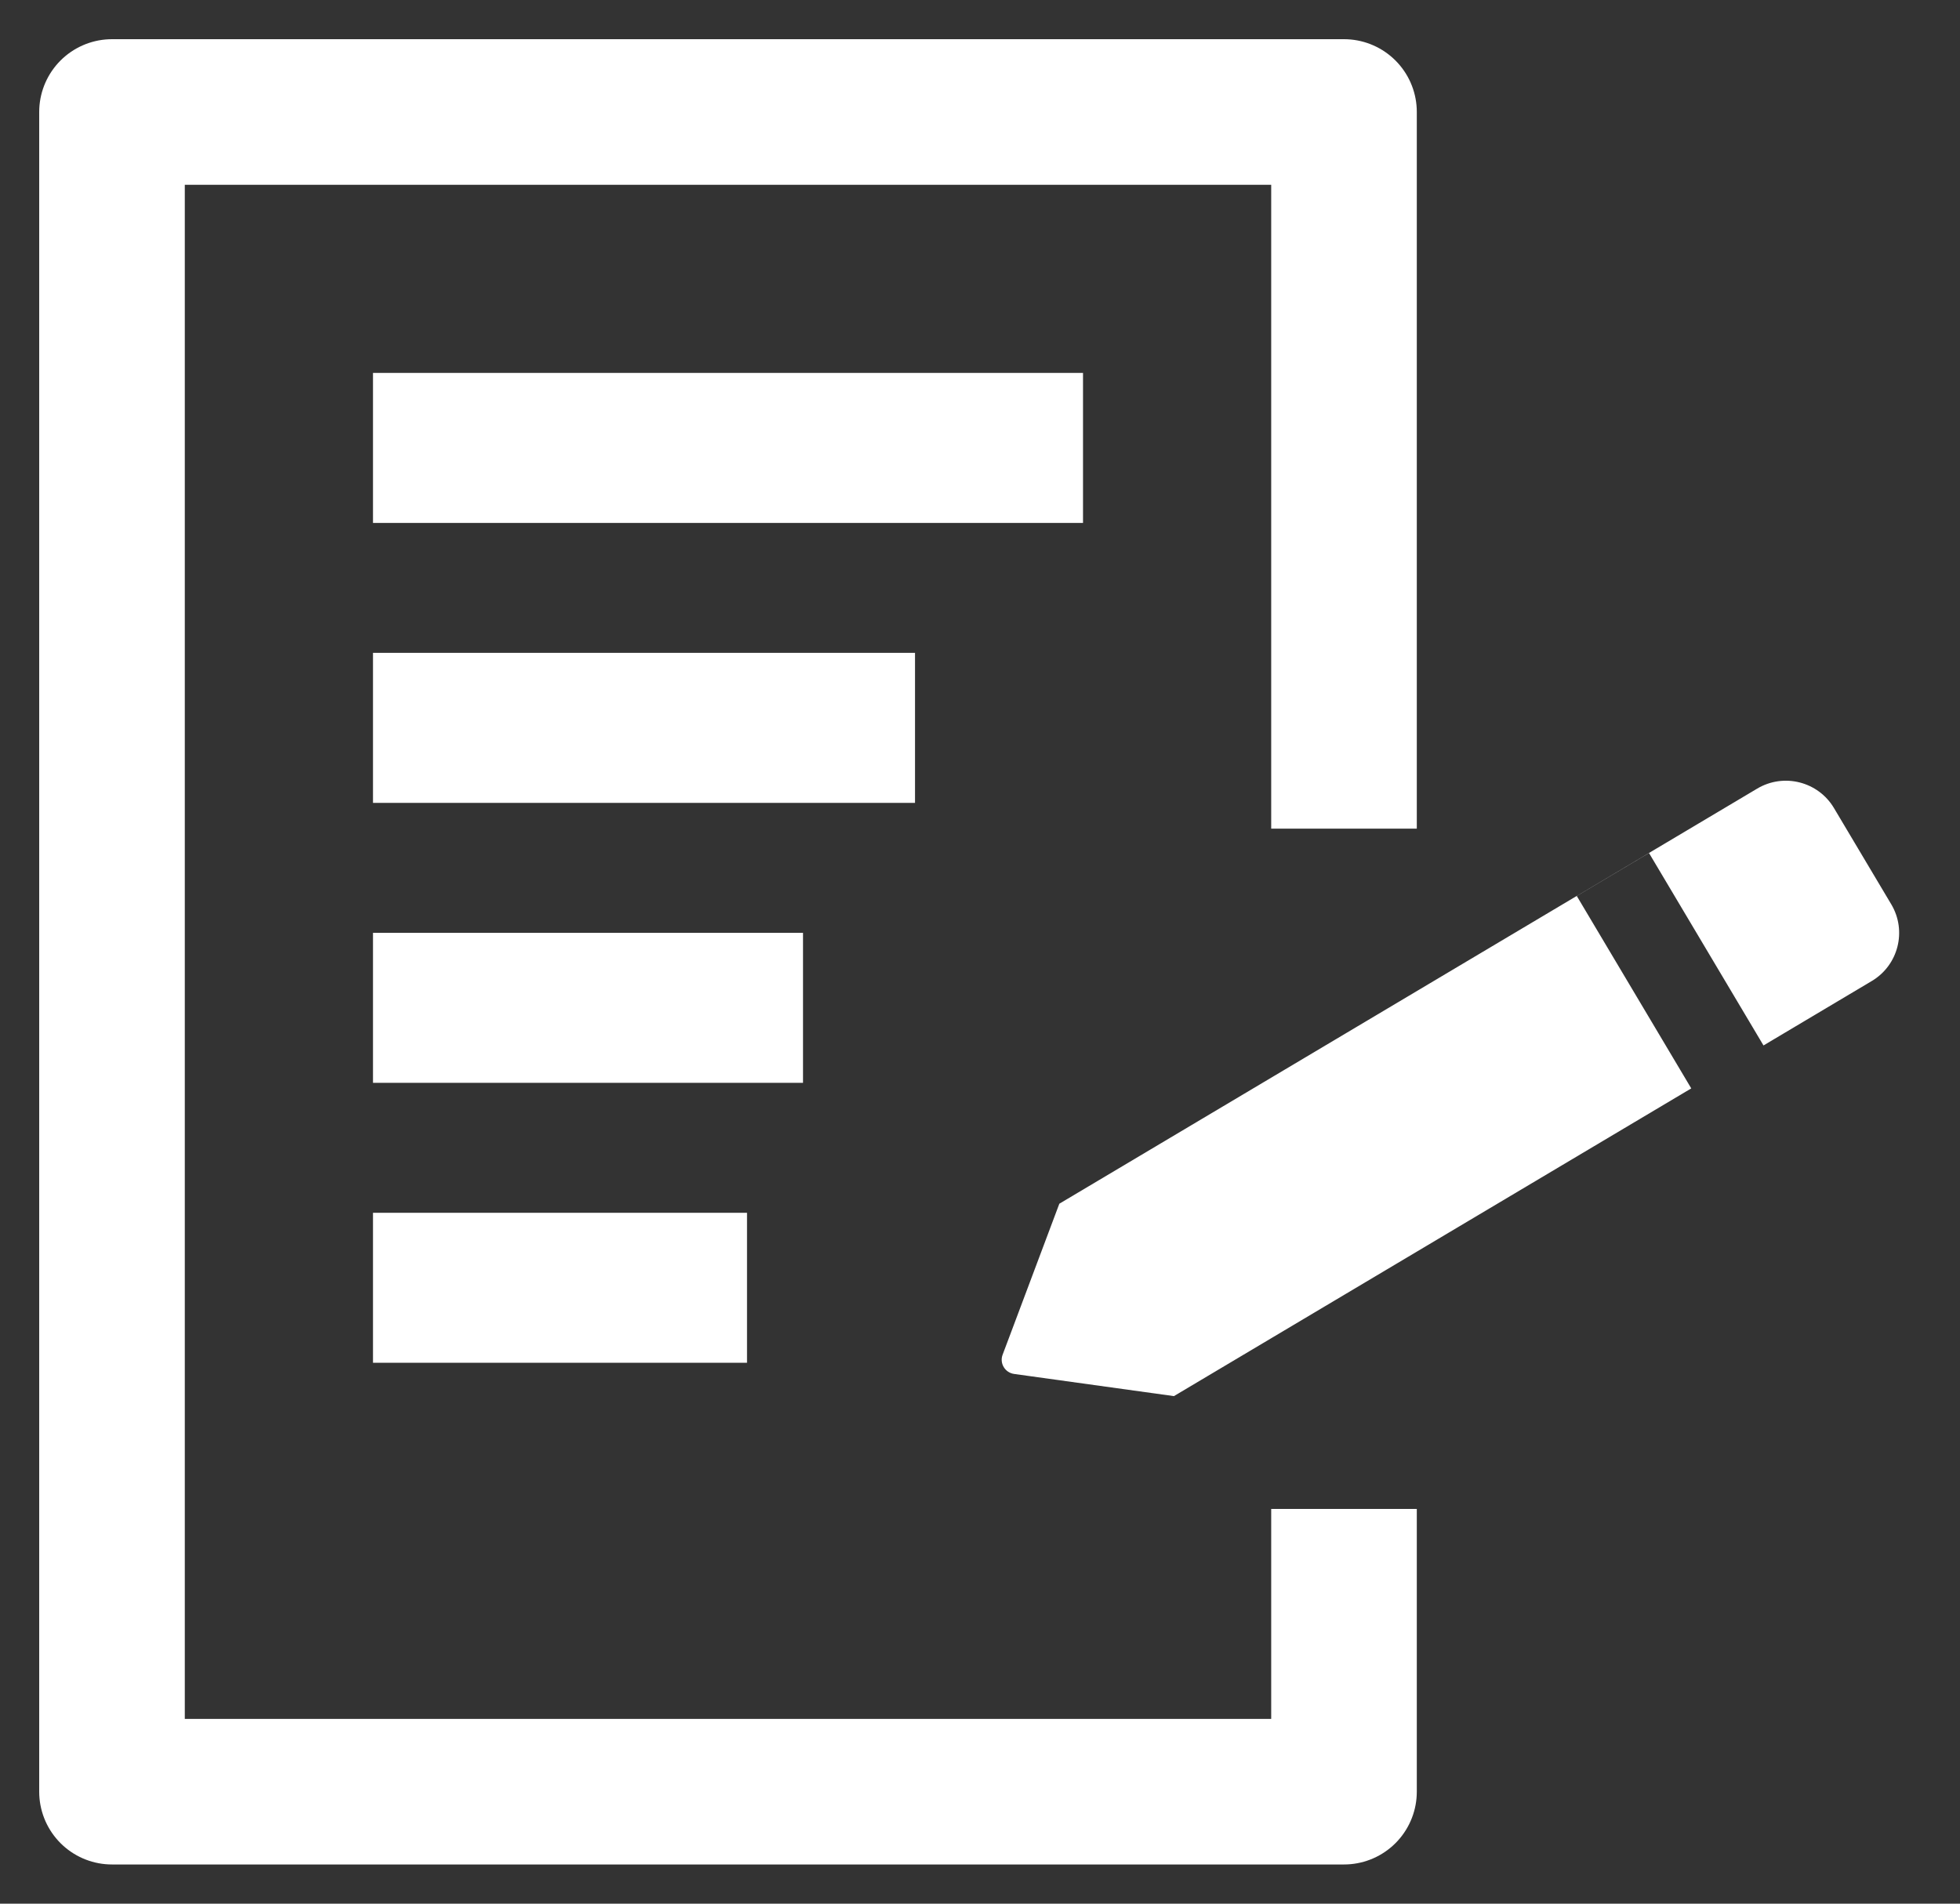 <svg width="35" height="34" viewBox="0 0 35 34" fill="none" xmlns="http://www.w3.org/2000/svg">
<rect x="0" y="0" width="35" height="34" fill="#333333" stroke="none"/>
<g clip-path="url(#clip0_1621_26225)">
<path d="M24 13.5L24 9.5V2L2 2L2 32H24V28.25" stroke="white" stroke-width="2.6" stroke-linecap="square" stroke-linejoin="round"/>
<path d="M18 8L8 8" stroke="white" stroke-width="2.679" stroke-linecap="square" stroke-linejoin="round"/>
<path d="M15 13H8" stroke="white" stroke-width="2.679" stroke-linecap="square" stroke-linejoin="round"/>
<path d="M13 18H8" stroke="white" stroke-width="2.679" stroke-linecap="square" stroke-linejoin="round"/>
<path d="M12 23H8" stroke="white" stroke-width="2.679" stroke-linecap="square" stroke-linejoin="round"/>
<path fill-rule="evenodd" clip-rule="evenodd" d="M33.773 16.152C34.055 16.626 33.899 17.239 33.425 17.521L31.491 18.672L29.447 15.236L28.157 16.003L30.201 19.439L20.963 24.935L20.963 24.935L20.963 24.935L18.426 24.583L18.109 24.539C17.946 24.516 17.846 24.349 17.904 24.195L18.017 23.895L18.917 21.498L18.918 21.498L18.918 21.498L31.378 14.085C31.853 13.802 32.468 13.958 32.75 14.433L33.773 16.152Z" fill="white"/>
</g>
<defs>
<clipPath id="clip0_1621_26225">
<rect width="35" height="34" fill="white"/>
</clipPath>
</defs>
</svg>
